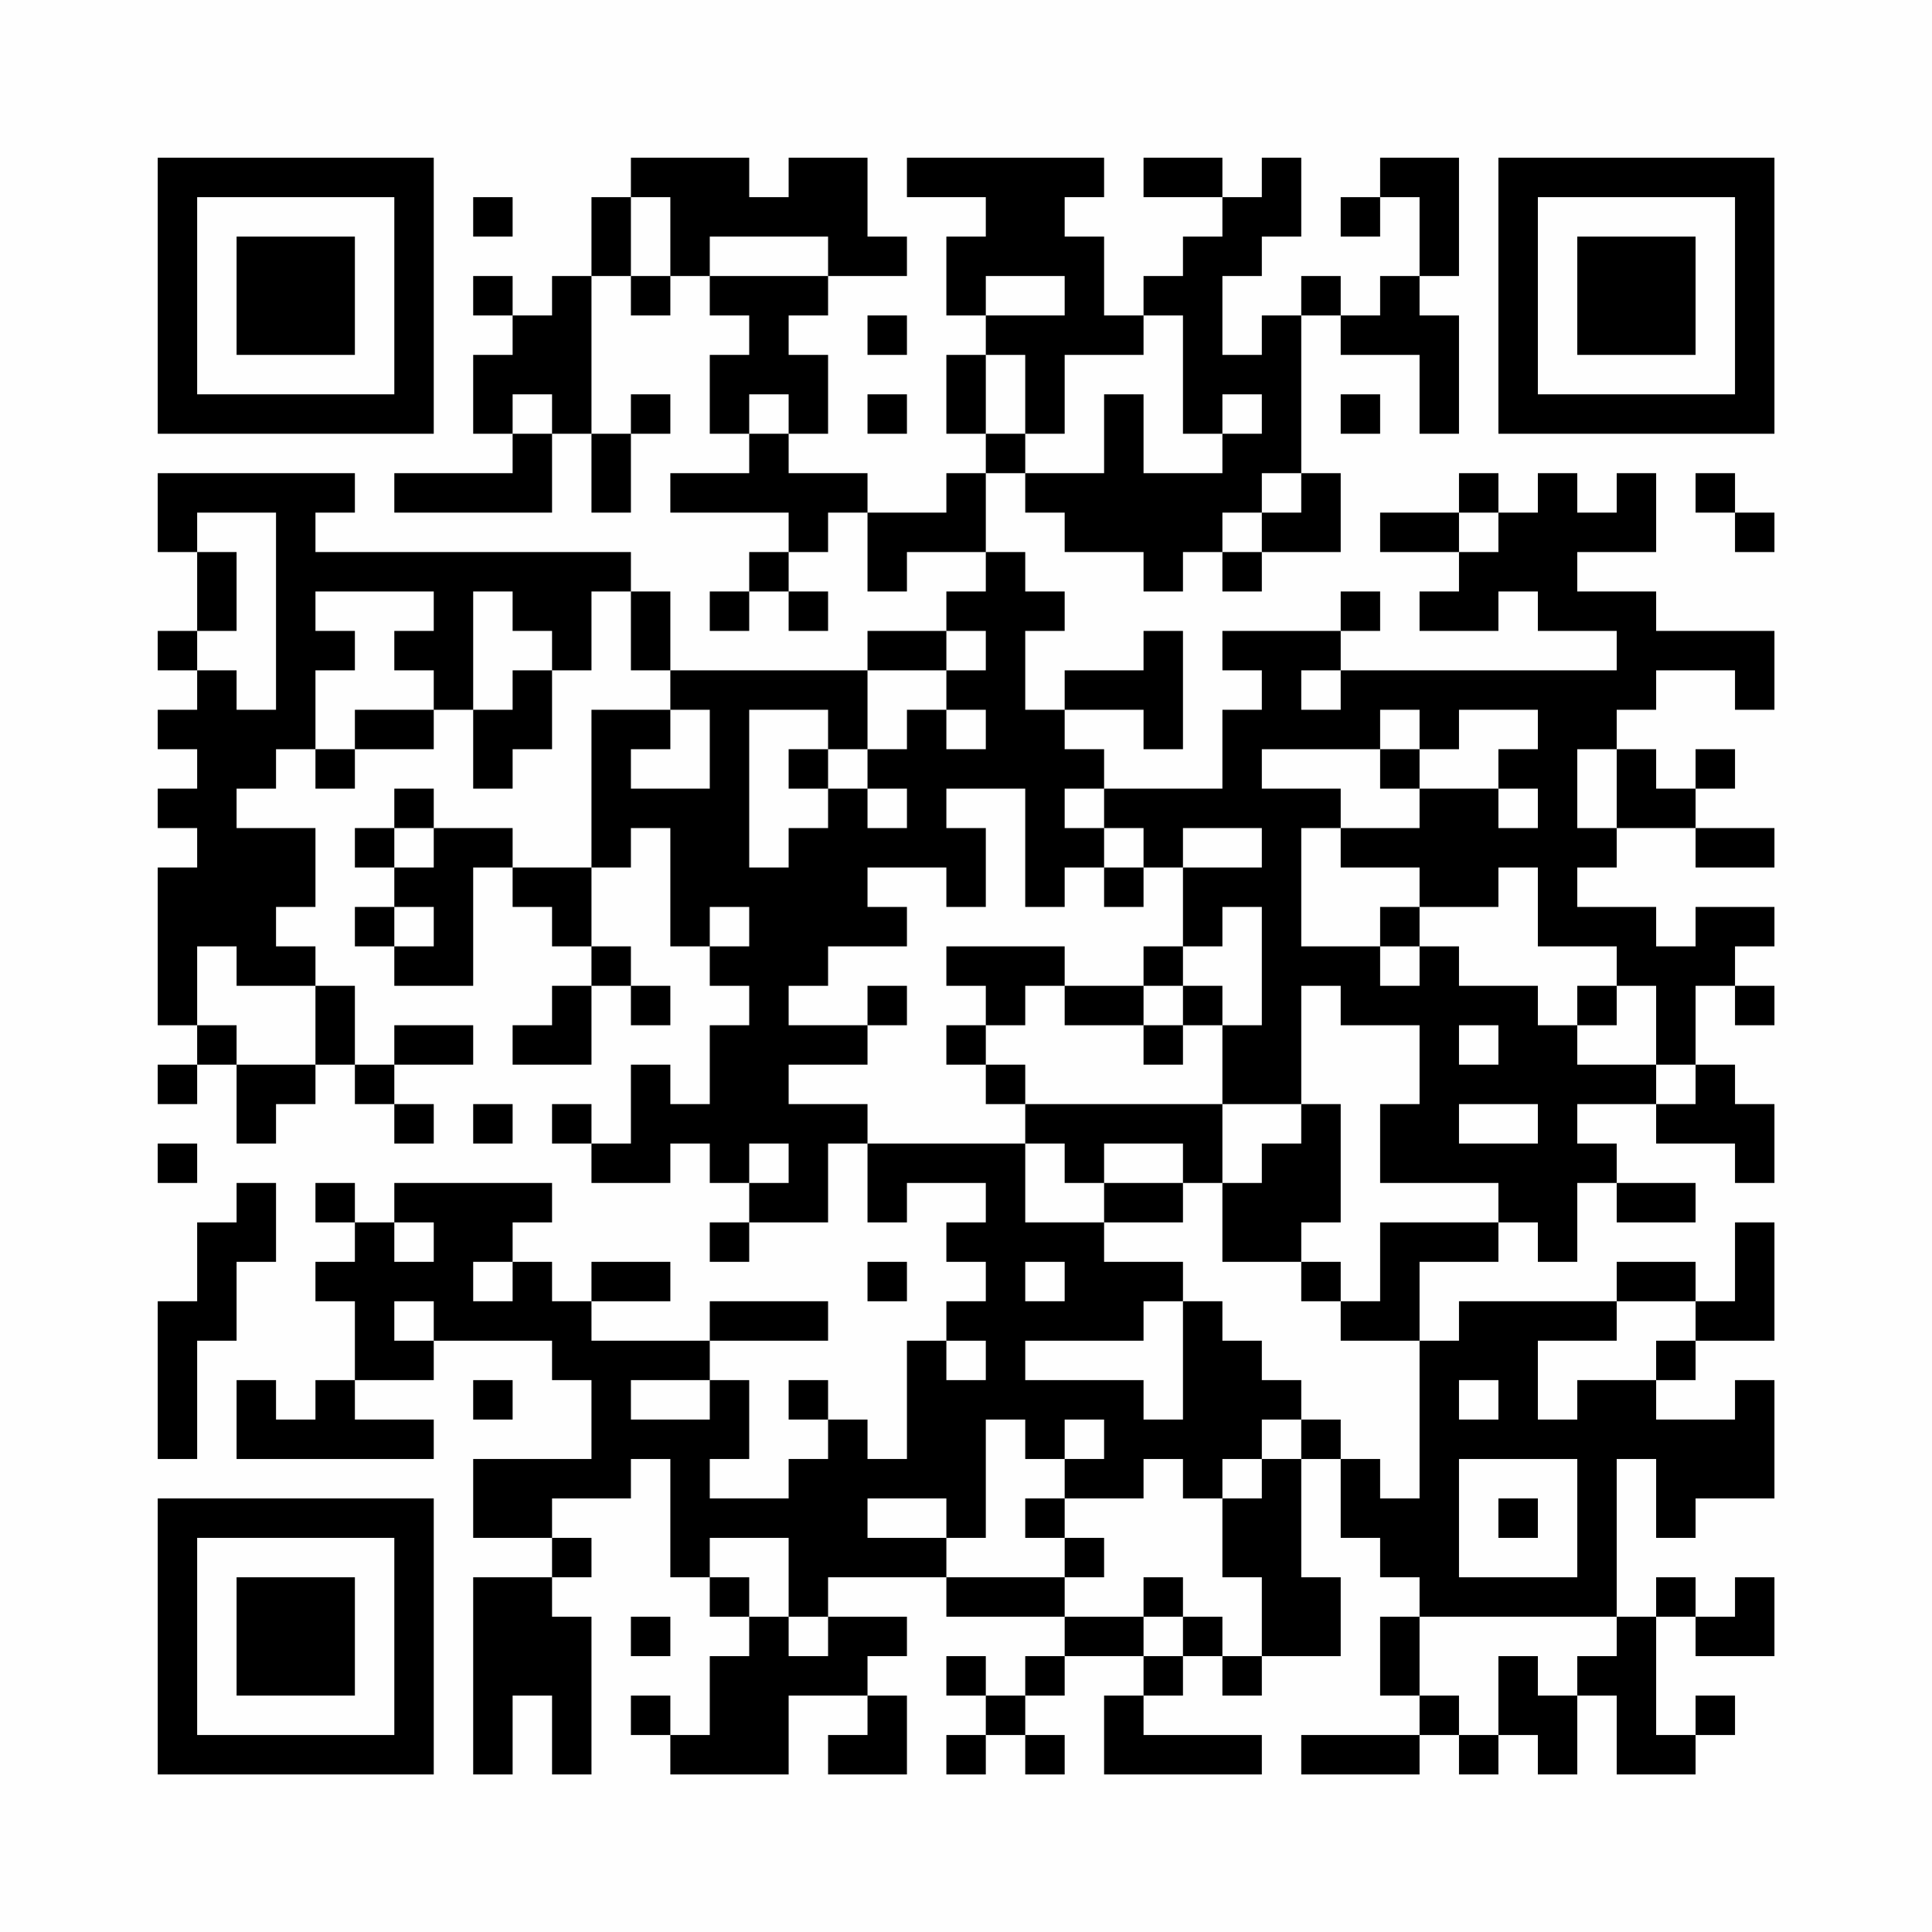<?xml version="1.0" encoding="UTF-8"?>
<svg xmlns="http://www.w3.org/2000/svg" version="1.1" width="200" height="200" viewBox="0 0 200 200"><rect x="0" y="0" width="200" height="200" fill="#fefefe"/><g transform="scale(4.082)"><g transform="translate(4,4)"><path fill-rule="evenodd" d="M12 0L12 1L11 1L11 3L10 3L10 4L9 4L9 3L8 3L8 4L9 4L9 5L8 5L8 7L9 7L9 8L6 8L6 9L10 9L10 7L11 7L11 9L12 9L12 7L13 7L13 6L12 6L12 7L11 7L11 3L12 3L12 4L13 4L13 3L14 3L14 4L15 4L15 5L14 5L14 7L15 7L15 8L13 8L13 9L16 9L16 10L15 10L15 11L14 11L14 12L15 12L15 11L16 11L16 12L17 12L17 11L16 11L16 10L17 10L17 9L18 9L18 11L19 11L19 10L21 10L21 11L20 11L20 12L18 12L18 13L13 13L13 11L12 11L12 10L4 10L4 9L5 9L5 8L0 8L0 10L1 10L1 12L0 12L0 13L1 13L1 14L0 14L0 15L1 15L1 16L0 16L0 17L1 17L1 18L0 18L0 22L1 22L1 23L0 23L0 24L1 24L1 23L2 23L2 25L3 25L3 24L4 24L4 23L5 23L5 24L6 24L6 25L7 25L7 24L6 24L6 23L8 23L8 22L6 22L6 23L5 23L5 21L4 21L4 20L3 20L3 19L4 19L4 17L2 17L2 16L3 16L3 15L4 15L4 16L5 16L5 15L7 15L7 14L8 14L8 16L9 16L9 15L10 15L10 13L11 13L11 11L12 11L12 13L13 13L13 14L11 14L11 18L9 18L9 17L7 17L7 16L6 16L6 17L5 17L5 18L6 18L6 19L5 19L5 20L6 20L6 21L8 21L8 18L9 18L9 19L10 19L10 20L11 20L11 21L10 21L10 22L9 22L9 23L11 23L11 21L12 21L12 22L13 22L13 21L12 21L12 20L11 20L11 18L12 18L12 17L13 17L13 20L14 20L14 21L15 21L15 22L14 22L14 24L13 24L13 23L12 23L12 25L11 25L11 24L10 24L10 25L11 25L11 26L13 26L13 25L14 25L14 26L15 26L15 27L14 27L14 28L15 28L15 27L17 27L17 25L18 25L18 27L19 27L19 26L21 26L21 27L20 27L20 28L21 28L21 29L20 29L20 30L19 30L19 33L18 33L18 32L17 32L17 31L16 31L16 32L17 32L17 33L16 33L16 34L14 34L14 33L15 33L15 31L14 31L14 30L17 30L17 29L14 29L14 30L11 30L11 29L13 29L13 28L11 28L11 29L10 29L10 28L9 28L9 27L10 27L10 26L6 26L6 27L5 27L5 26L4 26L4 27L5 27L5 28L4 28L4 29L5 29L5 31L4 31L4 32L3 32L3 31L2 31L2 33L7 33L7 32L5 32L5 31L7 31L7 30L10 30L10 31L11 31L11 33L8 33L8 35L10 35L10 36L8 36L8 41L9 41L9 39L10 39L10 41L11 41L11 37L10 37L10 36L11 36L11 35L10 35L10 34L12 34L12 33L13 33L13 36L14 36L14 37L15 37L15 38L14 38L14 40L13 40L13 39L12 39L12 40L13 40L13 41L16 41L16 39L18 39L18 40L17 40L17 41L19 41L19 39L18 39L18 38L19 38L19 37L17 37L17 36L20 36L20 37L23 37L23 38L22 38L22 39L21 39L21 38L20 38L20 39L21 39L21 40L20 40L20 41L21 41L21 40L22 40L22 41L23 41L23 40L22 40L22 39L23 39L23 38L25 38L25 39L24 39L24 41L28 41L28 40L25 40L25 39L26 39L26 38L27 38L27 39L28 39L28 38L30 38L30 36L29 36L29 33L30 33L30 35L31 35L31 36L32 36L32 37L31 37L31 39L32 39L32 40L29 40L29 41L32 41L32 40L33 40L33 41L34 41L34 40L35 40L35 41L36 41L36 39L37 39L37 41L39 41L39 40L40 40L40 39L39 39L39 40L38 40L38 37L39 37L39 38L41 38L41 36L40 36L40 37L39 37L39 36L38 36L38 37L37 37L37 33L38 33L38 35L39 35L39 34L41 34L41 31L40 31L40 32L38 32L38 31L39 31L39 30L41 30L41 27L40 27L40 29L39 29L39 28L37 28L37 29L33 29L33 30L32 30L32 28L34 28L34 27L35 27L35 28L36 28L36 26L37 26L37 27L39 27L39 26L37 26L37 25L36 25L36 24L38 24L38 25L40 25L40 26L41 26L41 24L40 24L40 23L39 23L39 21L40 21L40 22L41 22L41 21L40 21L40 20L41 20L41 19L39 19L39 20L38 20L38 19L36 19L36 18L37 18L37 17L39 17L39 18L41 18L41 17L39 17L39 16L40 16L40 15L39 15L39 16L38 16L38 15L37 15L37 14L38 14L38 13L40 13L40 14L41 14L41 12L38 12L38 11L36 11L36 10L38 10L38 8L37 8L37 9L36 9L36 8L35 8L35 9L34 9L34 8L33 8L33 9L31 9L31 10L33 10L33 11L32 11L32 12L34 12L34 11L35 11L35 12L37 12L37 13L30 13L30 12L31 12L31 11L30 11L30 12L27 12L27 13L28 13L28 14L27 14L27 16L24 16L24 15L23 15L23 14L25 14L25 15L26 15L26 12L25 12L25 13L23 13L23 14L22 14L22 12L23 12L23 11L22 11L22 10L21 10L21 8L22 8L22 9L23 9L23 10L25 10L25 11L26 11L26 10L27 10L27 11L28 11L28 10L30 10L30 8L29 8L29 4L30 4L30 5L32 5L32 7L33 7L33 4L32 4L32 3L33 3L33 0L31 0L31 1L30 1L30 2L31 2L31 1L32 1L32 3L31 3L31 4L30 4L30 3L29 3L29 4L28 4L28 5L27 5L27 3L28 3L28 2L29 2L29 0L28 0L28 1L27 1L27 0L25 0L25 1L27 1L27 2L26 2L26 3L25 3L25 4L24 4L24 2L23 2L23 1L24 1L24 0L19 0L19 1L21 1L21 2L20 2L20 4L21 4L21 5L20 5L20 7L21 7L21 8L20 8L20 9L18 9L18 8L16 8L16 7L17 7L17 5L16 5L16 4L17 4L17 3L19 3L19 2L18 2L18 0L16 0L16 1L15 1L15 0ZM8 1L8 2L9 2L9 1ZM12 1L12 3L13 3L13 1ZM14 2L14 3L17 3L17 2ZM21 3L21 4L23 4L23 3ZM18 4L18 5L19 5L19 4ZM25 4L25 5L23 5L23 7L22 7L22 5L21 5L21 7L22 7L22 8L24 8L24 6L25 6L25 8L27 8L27 7L28 7L28 6L27 6L27 7L26 7L26 4ZM9 6L9 7L10 7L10 6ZM15 6L15 7L16 7L16 6ZM18 6L18 7L19 7L19 6ZM30 6L30 7L31 7L31 6ZM28 8L28 9L27 9L27 10L28 10L28 9L29 9L29 8ZM39 8L39 9L40 9L40 10L41 10L41 9L40 9L40 8ZM1 9L1 10L2 10L2 12L1 12L1 13L2 13L2 14L3 14L3 9ZM33 9L33 10L34 10L34 9ZM4 11L4 12L5 12L5 13L4 13L4 15L5 15L5 14L7 14L7 13L6 13L6 12L7 12L7 11ZM8 11L8 14L9 14L9 13L10 13L10 12L9 12L9 11ZM20 12L20 13L18 13L18 15L17 15L17 14L15 14L15 18L16 18L16 17L17 17L17 16L18 16L18 17L19 17L19 16L18 16L18 15L19 15L19 14L20 14L20 15L21 15L21 14L20 14L20 13L21 13L21 12ZM29 13L29 14L30 14L30 13ZM13 14L13 15L12 15L12 16L14 16L14 14ZM31 14L31 15L28 15L28 16L30 16L30 17L29 17L29 20L31 20L31 21L32 21L32 20L33 20L33 21L35 21L35 22L36 22L36 23L38 23L38 24L39 24L39 23L38 23L38 21L37 21L37 20L35 20L35 18L34 18L34 19L32 19L32 18L30 18L30 17L32 17L32 16L34 16L34 17L35 17L35 16L34 16L34 15L35 15L35 14L33 14L33 15L32 15L32 14ZM16 15L16 16L17 16L17 15ZM31 15L31 16L32 16L32 15ZM36 15L36 17L37 17L37 15ZM20 16L20 17L21 17L21 19L20 19L20 18L18 18L18 19L19 19L19 20L17 20L17 21L16 21L16 22L18 22L18 23L16 23L16 24L18 24L18 25L22 25L22 27L24 27L24 28L26 28L26 29L25 29L25 30L22 30L22 31L25 31L25 32L26 32L26 29L27 29L27 30L28 30L28 31L29 31L29 32L28 32L28 33L27 33L27 34L26 34L26 33L25 33L25 34L23 34L23 33L24 33L24 32L23 32L23 33L22 33L22 32L21 32L21 35L20 35L20 34L18 34L18 35L20 35L20 36L23 36L23 37L25 37L25 38L26 38L26 37L27 37L27 38L28 38L28 36L27 36L27 34L28 34L28 33L29 33L29 32L30 32L30 33L31 33L31 34L32 34L32 30L30 30L30 29L31 29L31 27L34 27L34 26L31 26L31 24L32 24L32 22L30 22L30 21L29 21L29 24L27 24L27 22L28 22L28 19L27 19L27 20L26 20L26 18L28 18L28 17L26 17L26 18L25 18L25 17L24 17L24 16L23 16L23 17L24 17L24 18L23 18L23 19L22 19L22 16ZM6 17L6 18L7 18L7 17ZM24 18L24 19L25 19L25 18ZM6 19L6 20L7 20L7 19ZM14 19L14 20L15 20L15 19ZM31 19L31 20L32 20L32 19ZM1 20L1 22L2 22L2 23L4 23L4 21L2 21L2 20ZM20 20L20 21L21 21L21 22L20 22L20 23L21 23L21 24L22 24L22 25L23 25L23 26L24 26L24 27L26 27L26 26L27 26L27 28L29 28L29 29L30 29L30 28L29 28L29 27L30 27L30 24L29 24L29 25L28 25L28 26L27 26L27 24L22 24L22 23L21 23L21 22L22 22L22 21L23 21L23 22L25 22L25 23L26 23L26 22L27 22L27 21L26 21L26 20L25 20L25 21L23 21L23 20ZM18 21L18 22L19 22L19 21ZM25 21L25 22L26 22L26 21ZM36 21L36 22L37 22L37 21ZM33 22L33 23L34 23L34 22ZM8 24L8 25L9 25L9 24ZM33 24L33 25L35 25L35 24ZM0 25L0 26L1 26L1 25ZM15 25L15 26L16 26L16 25ZM24 25L24 26L26 26L26 25ZM2 26L2 27L1 27L1 29L0 29L0 33L1 33L1 30L2 30L2 28L3 28L3 26ZM6 27L6 28L7 28L7 27ZM8 28L8 29L9 29L9 28ZM18 28L18 29L19 29L19 28ZM22 28L22 29L23 29L23 28ZM6 29L6 30L7 30L7 29ZM37 29L37 30L35 30L35 32L36 32L36 31L38 31L38 30L39 30L39 29ZM20 30L20 31L21 31L21 30ZM8 31L8 32L9 32L9 31ZM12 31L12 32L14 32L14 31ZM33 31L33 32L34 32L34 31ZM33 33L33 36L36 36L36 33ZM22 34L22 35L23 35L23 36L24 36L24 35L23 35L23 34ZM34 34L34 35L35 35L35 34ZM14 35L14 36L15 36L15 37L16 37L16 38L17 38L17 37L16 37L16 35ZM25 36L25 37L26 37L26 36ZM12 37L12 38L13 38L13 37ZM32 37L32 39L33 39L33 40L34 40L34 38L35 38L35 39L36 39L36 38L37 38L37 37ZM0 0L0 7L7 7L7 0ZM1 1L1 6L6 6L6 1ZM2 2L2 5L5 5L5 2ZM34 0L34 7L41 7L41 0ZM35 1L35 6L40 6L40 1ZM36 2L36 5L39 5L39 2ZM0 34L0 41L7 41L7 34ZM1 35L1 40L6 40L6 35ZM2 36L2 39L5 39L5 36Z" fill="#000000"/></g></g></svg>

